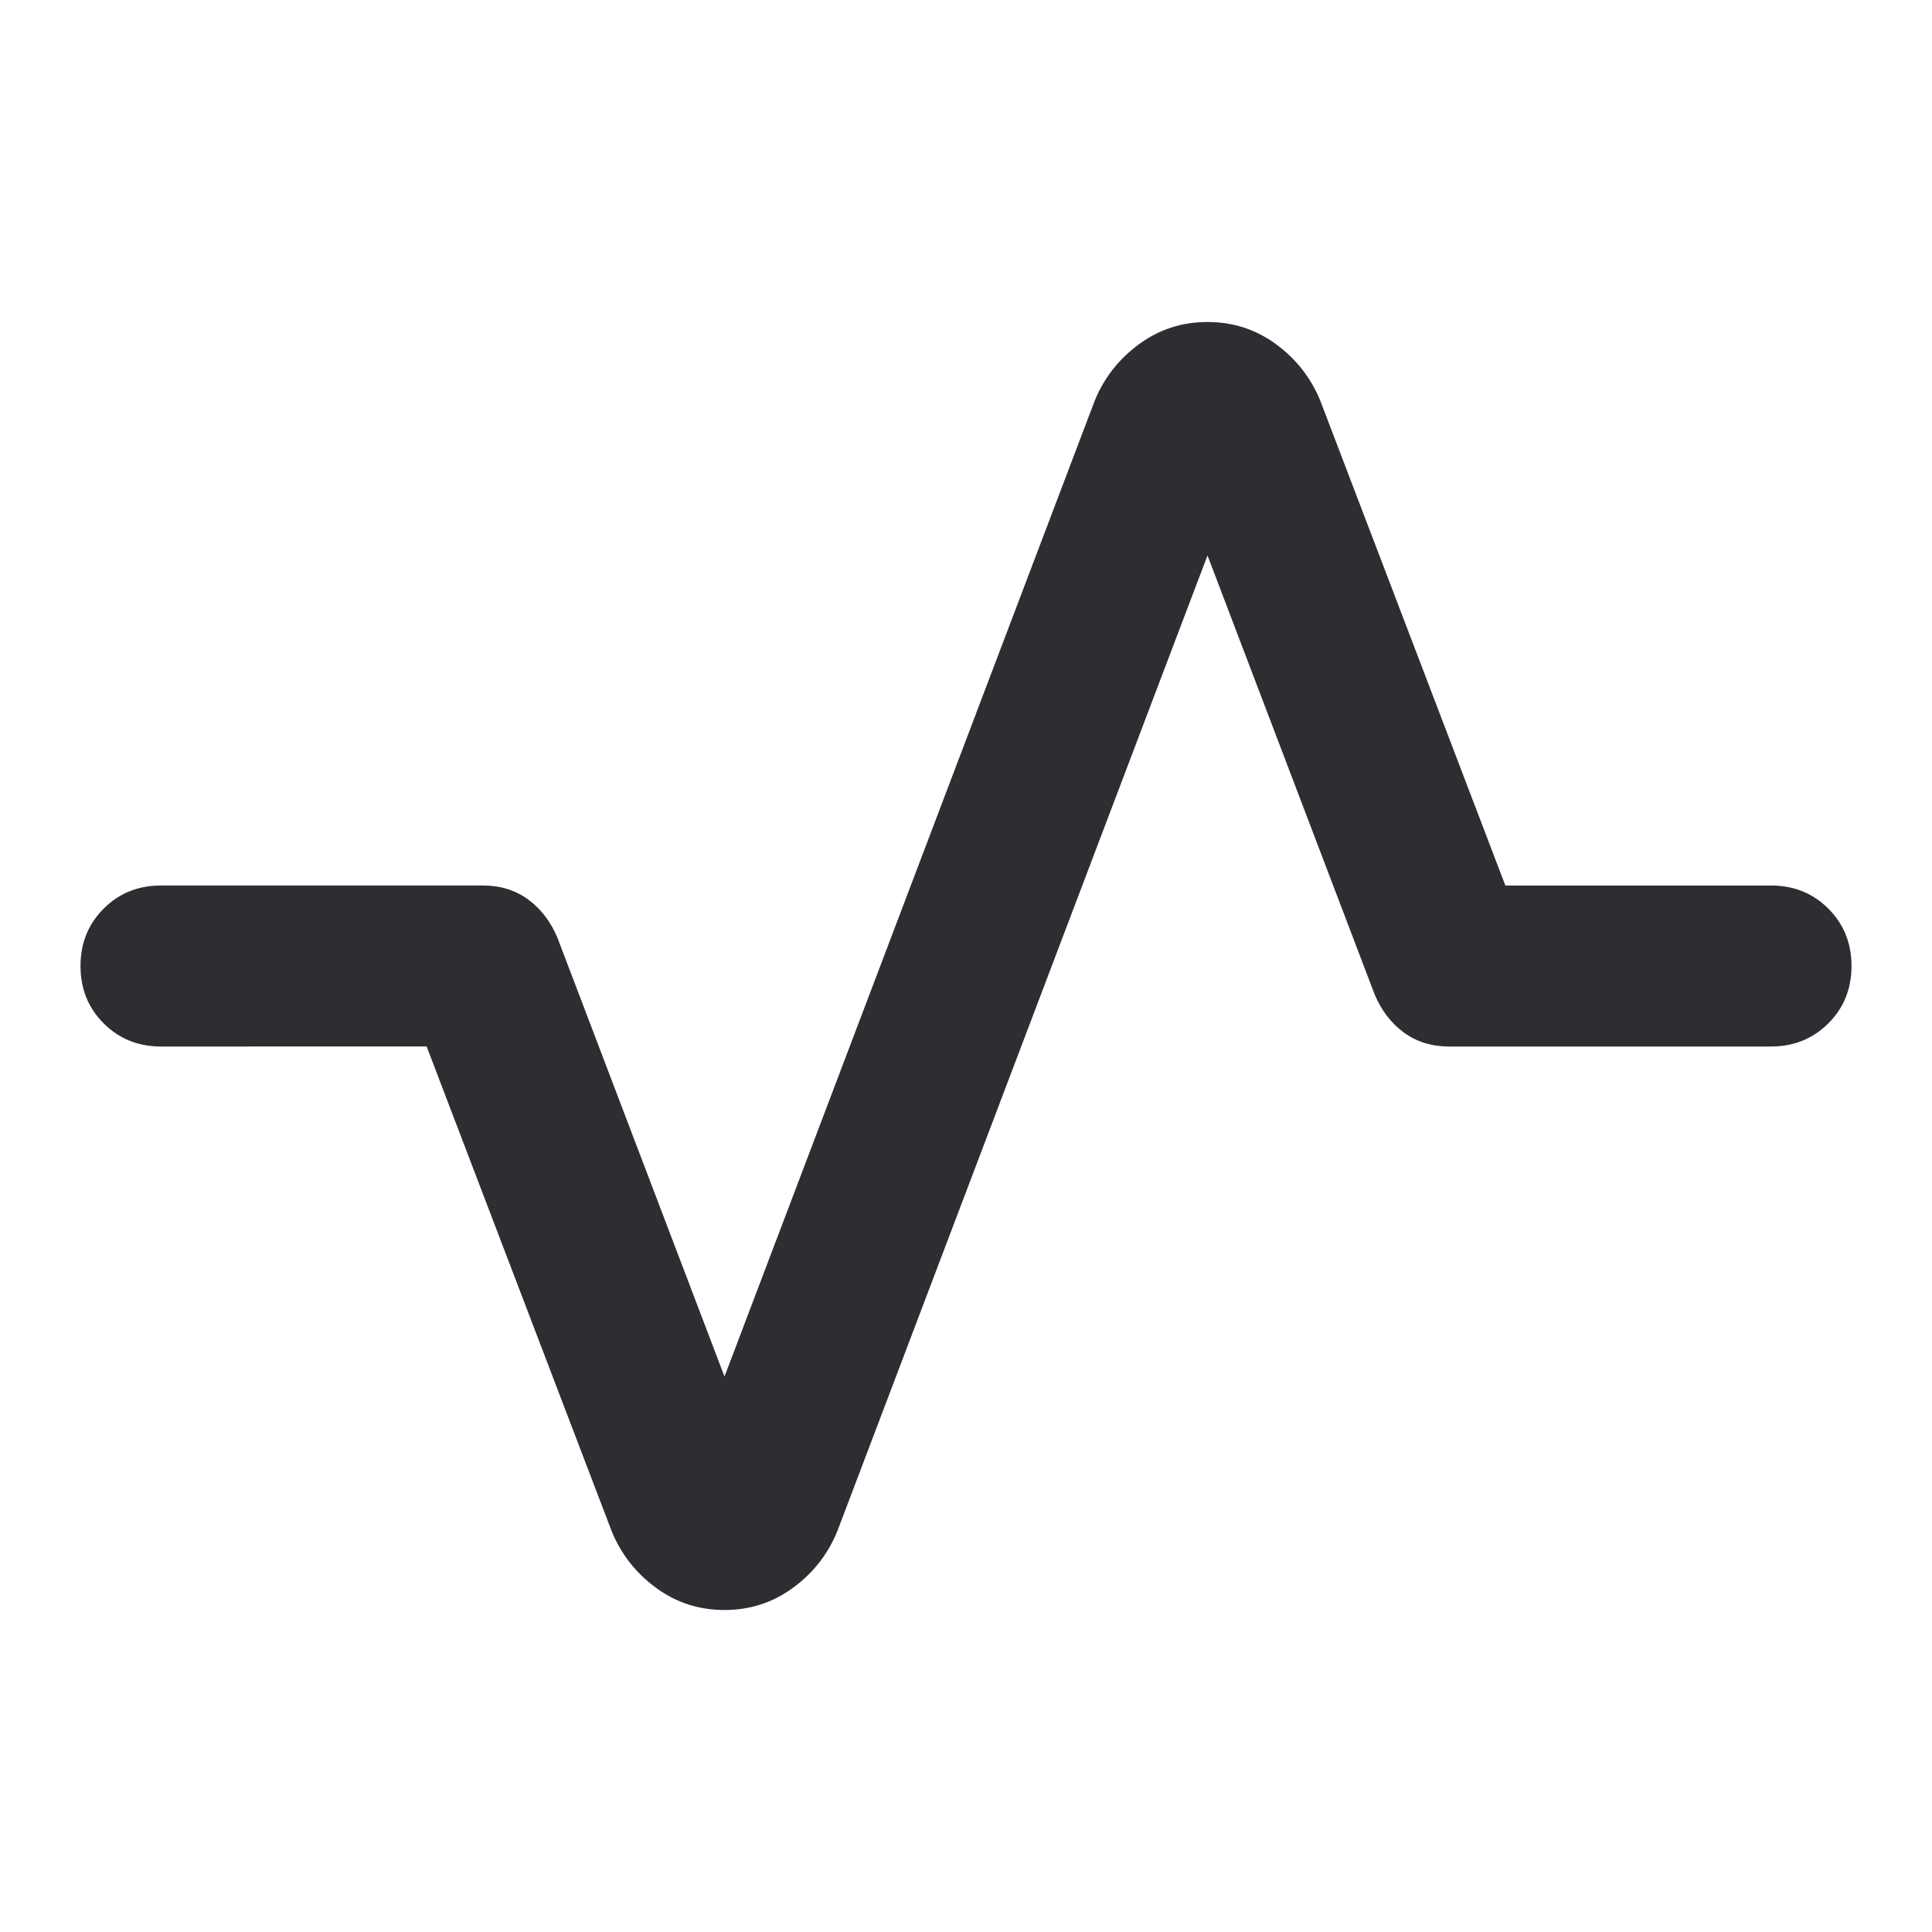 <svg xmlns="http://www.w3.org/2000/svg" height="24px" viewBox="0 -960 960 960" width="24px" fill="#2d2e32"><path d="M360-160q-19 0-34-11t-22-28l-92-241H80q-17 0-28.5-11.5T40-480q0-17 11.5-28.5T80-520h160q13 0 22.5 7t14.5 19l83 218 184-485q7-17 22-28t34-11q19 0 34 11t22 28l92 241h132q17 0 28.5 11.5T920-480q0 17-11.5 28.5T880-440H720q-13 0-22.5-7T683-466l-83-218-184 485q-7 17-22 28t-34 11Z"/></svg>